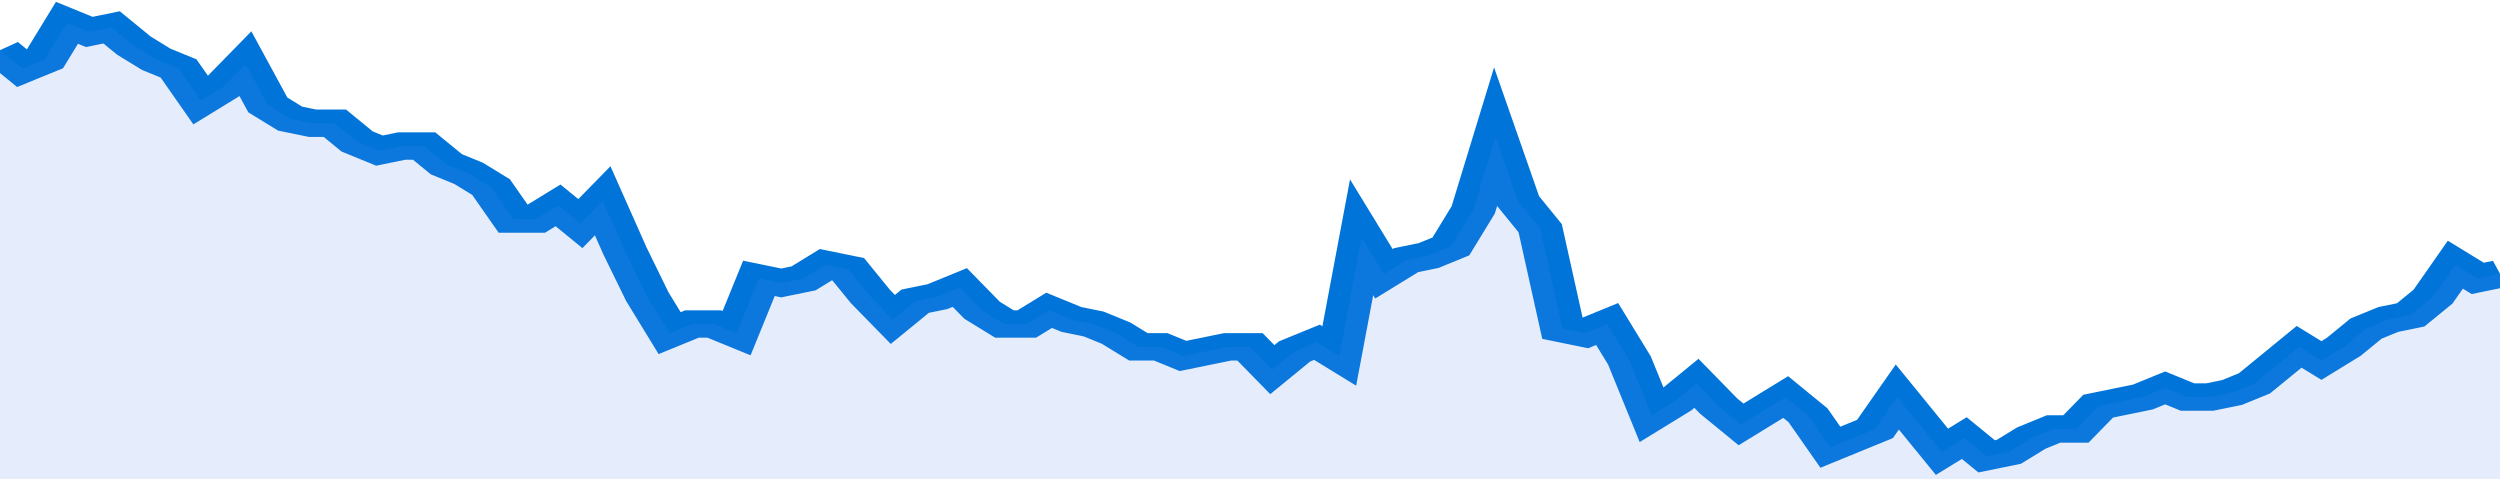 <svg xmlns="http://www.w3.org/2000/svg" viewBox="0 0 336 105" width="120" height="23" preserveAspectRatio="none">
				 <polyline fill="none" stroke="#0074d9" stroke-width="6" points="0, 11 3, 15 6, 13 9, 5 12, 7 15, 6 18, 10 21, 13 24, 15 27, 22 30, 19 33, 14 36, 23 39, 26 42, 27 45, 27 48, 31 51, 33 54, 32 57, 32 60, 36 63, 38 66, 41 69, 48 72, 48 75, 45 78, 49 81, 44 84, 55 87, 65 90, 73 93, 71 96, 71 99, 73 102, 61 105, 62 108, 61 111, 58 114, 59 117, 65 120, 70 123, 66 126, 65 129, 63 132, 68 135, 71 138, 71 141, 68 144, 70 147, 71 150, 73 153, 76 156, 76 159, 78 162, 77 165, 76 168, 76 171, 81 174, 77 177, 75 180, 78 183, 52 186, 60 189, 57 192, 56 195, 54 198, 46 201, 30 204, 44 207, 50 210, 72 213, 73 216, 71 219, 79 222, 91 225, 88 228, 84 231, 89 234, 93 237, 90 240, 87 243, 91 246, 98 249, 96 252, 94 255, 87 258, 93 261, 99 264, 96 267, 100 270, 99 273, 96 276, 94 279, 94 282, 89 285, 88 288, 87 291, 85 294, 87 297, 87 300, 86 303, 84 306, 80 309, 76 312, 79 315, 76 318, 72 321, 70 324, 69 327, 65 330, 58 333, 61 336, 60 336, 60 "> </polyline>
				 <polygon fill="#5085ec" opacity="0.15" points="0, 105 0, 11 3, 15 6, 13 9, 5 12, 7 15, 6 18, 10 21, 13 24, 15 27, 22 30, 19 33, 14 36, 23 39, 26 42, 27 45, 27 48, 31 51, 33 54, 32 57, 32 60, 36 63, 38 66, 41 69, 48 72, 48 75, 45 78, 49 81, 44 84, 55 87, 65 90, 73 93, 71 96, 71 99, 73 102, 61 105, 62 108, 61 111, 58 114, 59 117, 65 120, 70 123, 66 126, 65 129, 63 132, 68 135, 71 138, 71 141, 68 144, 70 147, 71 150, 73 153, 76 156, 76 159, 78 162, 77 165, 76 168, 76 171, 81 174, 77 177, 75 180, 78 183, 52 186, 60 189, 57 192, 56 195, 54 198, 46 201, 30 204, 44 207, 50 210, 72 213, 73 216, 71 219, 79 222, 91 225, 88 228, 84 231, 89 234, 93 237, 90 240, 87 243, 91 246, 98 249, 96 252, 94 255, 87 258, 93 261, 99 264, 96 267, 100 270, 99 273, 96 276, 94 279, 94 282, 89 285, 88 288, 87 291, 85 294, 87 297, 87 300, 86 303, 84 306, 80 309, 76 312, 79 315, 76 318, 72 321, 70 324, 69 327, 65 330, 58 333, 61 336, 60 336, 105 "></polygon>
			</svg>